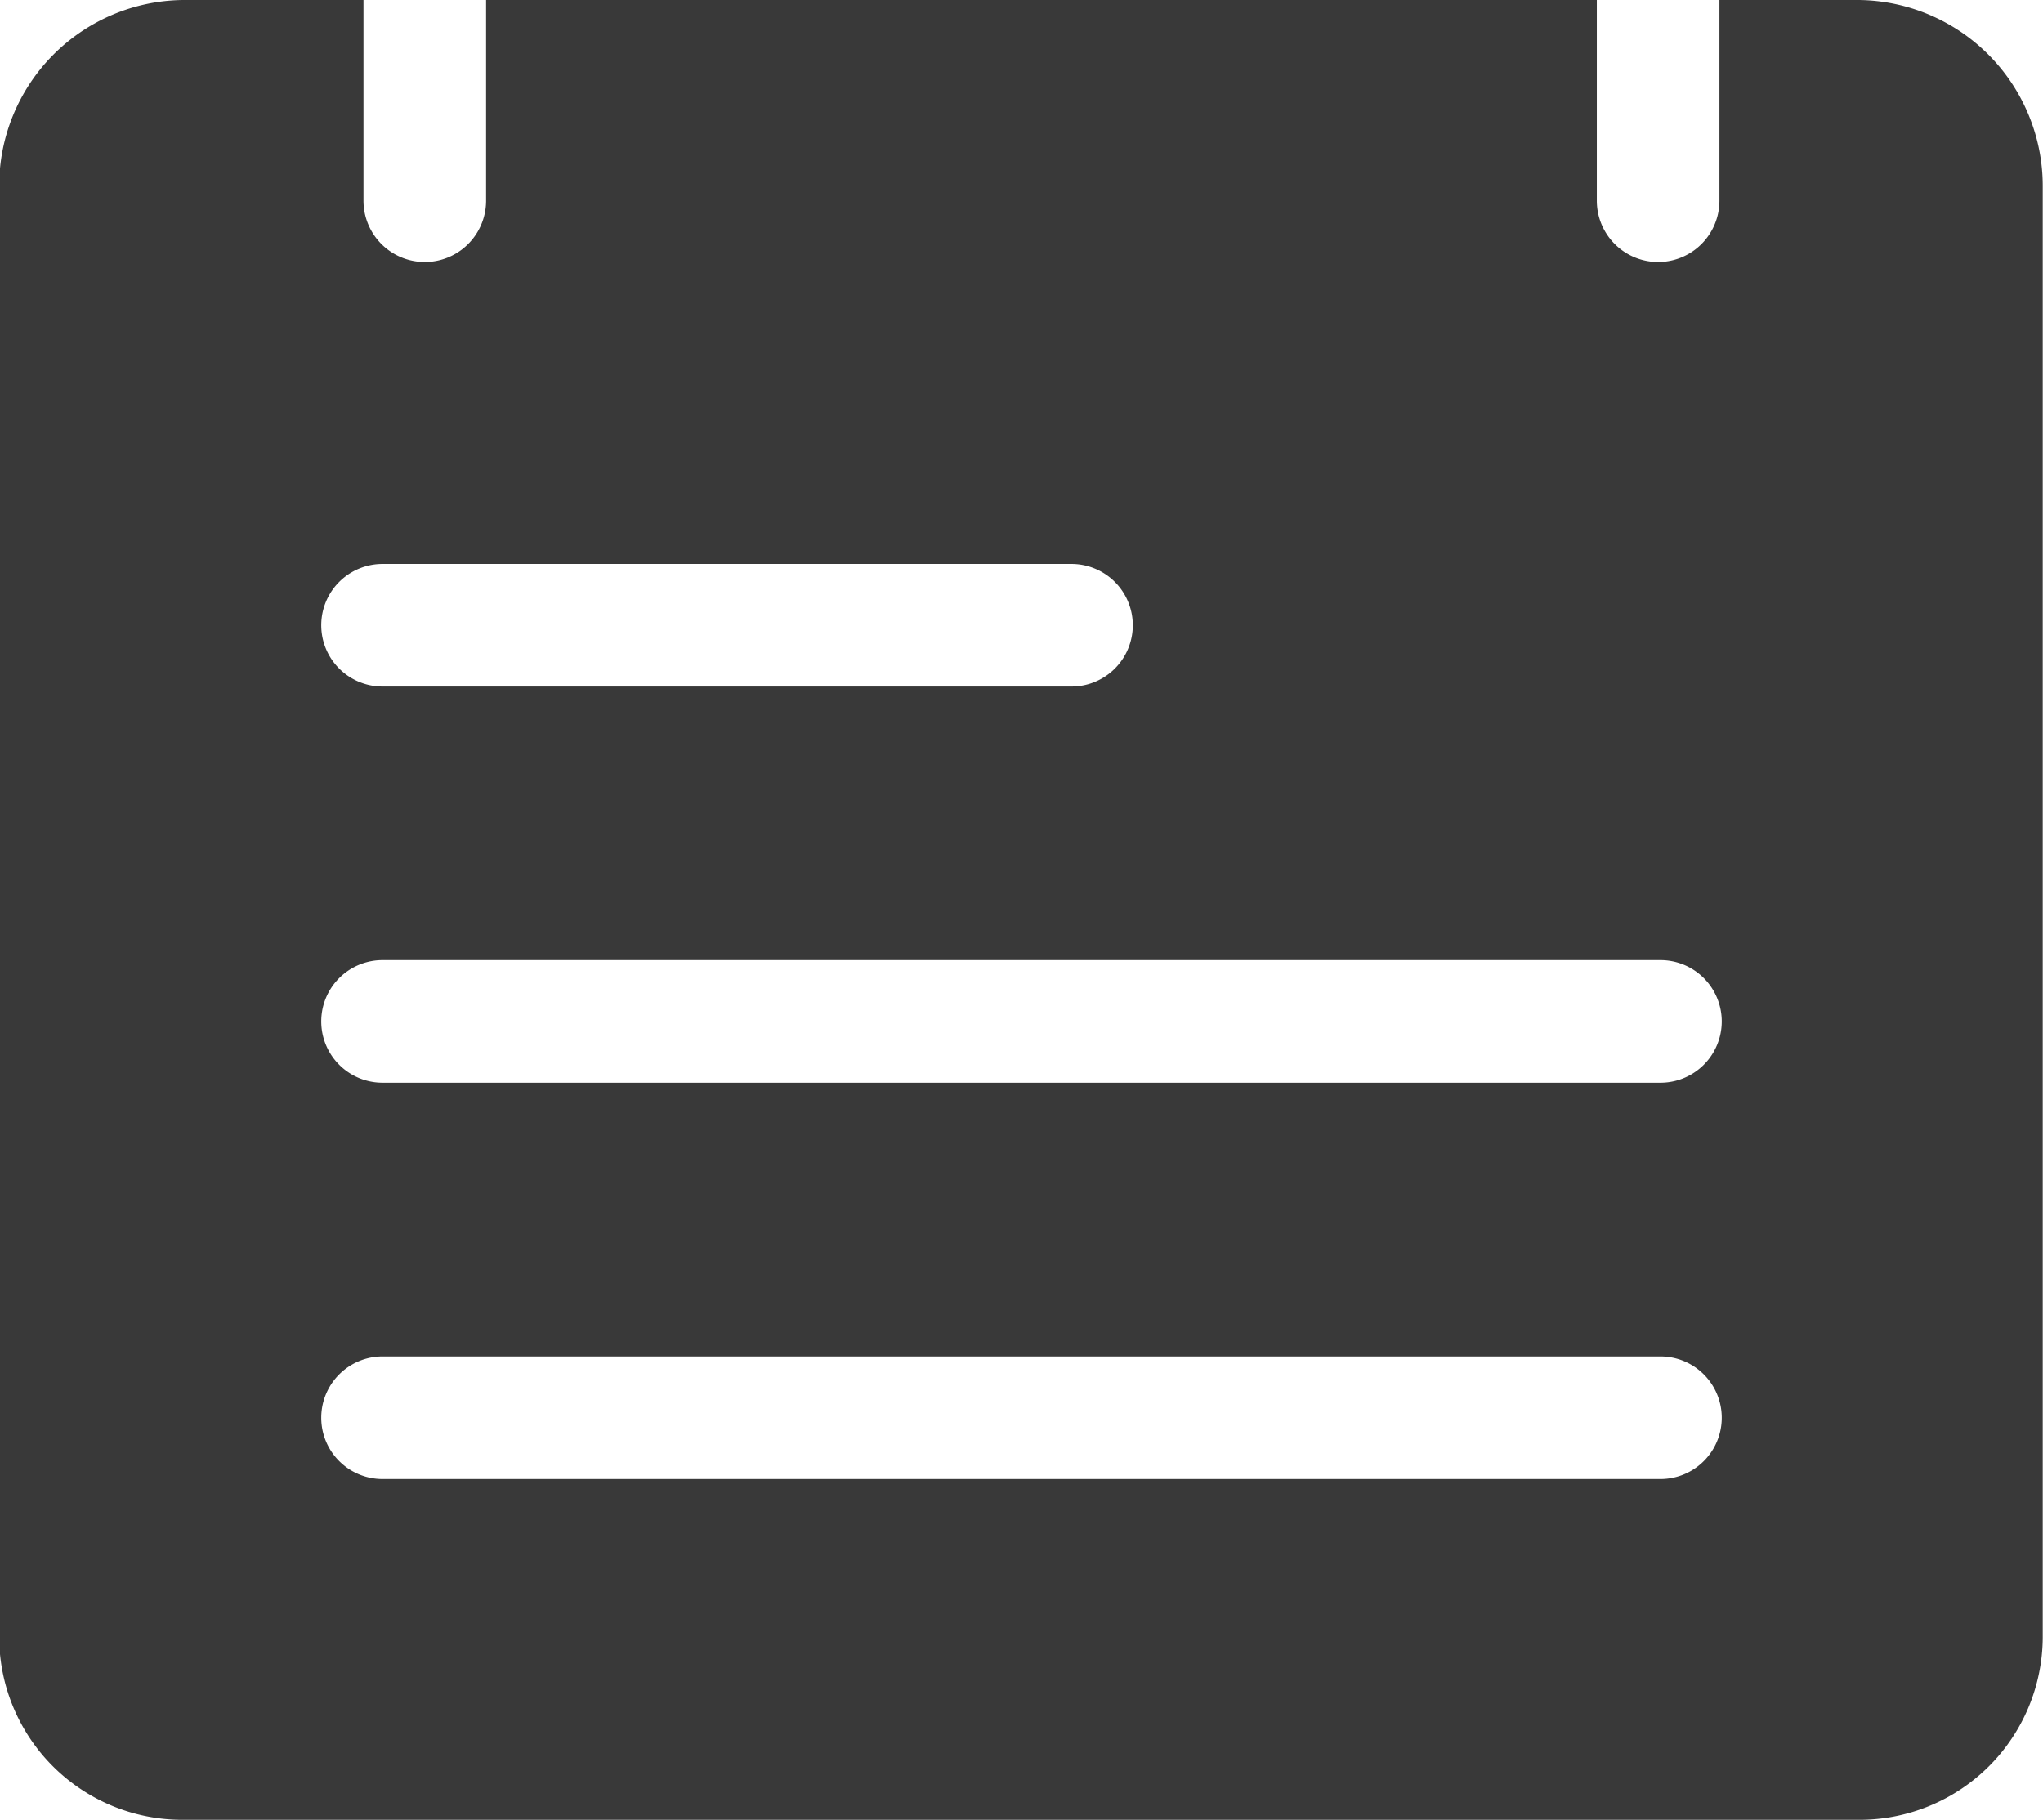 <svg xmlns="http://www.w3.org/2000/svg" width="14.996" height="13.357" viewBox="0 0 14.996 13.357">
  <path id="Path_1067" data-name="Path 1067" d="M620.023,150.437H619v1.473a.449.449,0,0,1-.9,0v-1.473h-8.153v1.473a.449.449,0,1,1-.9,0v-1.473h-1.322a1.364,1.364,0,0,0-1.352,1.365v10.65a1.344,1.344,0,0,0,1.348,1.342h12.3a1.345,1.345,0,0,0,1.352-1.337V151.8A1.365,1.365,0,0,0,620.023,150.437Zm-10.836,4.139h5.057a.449.449,0,0,1,0,.9h-5.057a.449.449,0,0,1,0-.9Zm9.38,6.717h-9.38a.449.449,0,0,1,0-.9h9.38a.449.449,0,0,1,0,.9Zm0-2.909h-9.38a.449.449,0,0,1,0-.9h9.38a.449.449,0,0,1,0,.9Z" transform="translate(-606.379 -150.437)" fill="#393939"/>
</svg>
